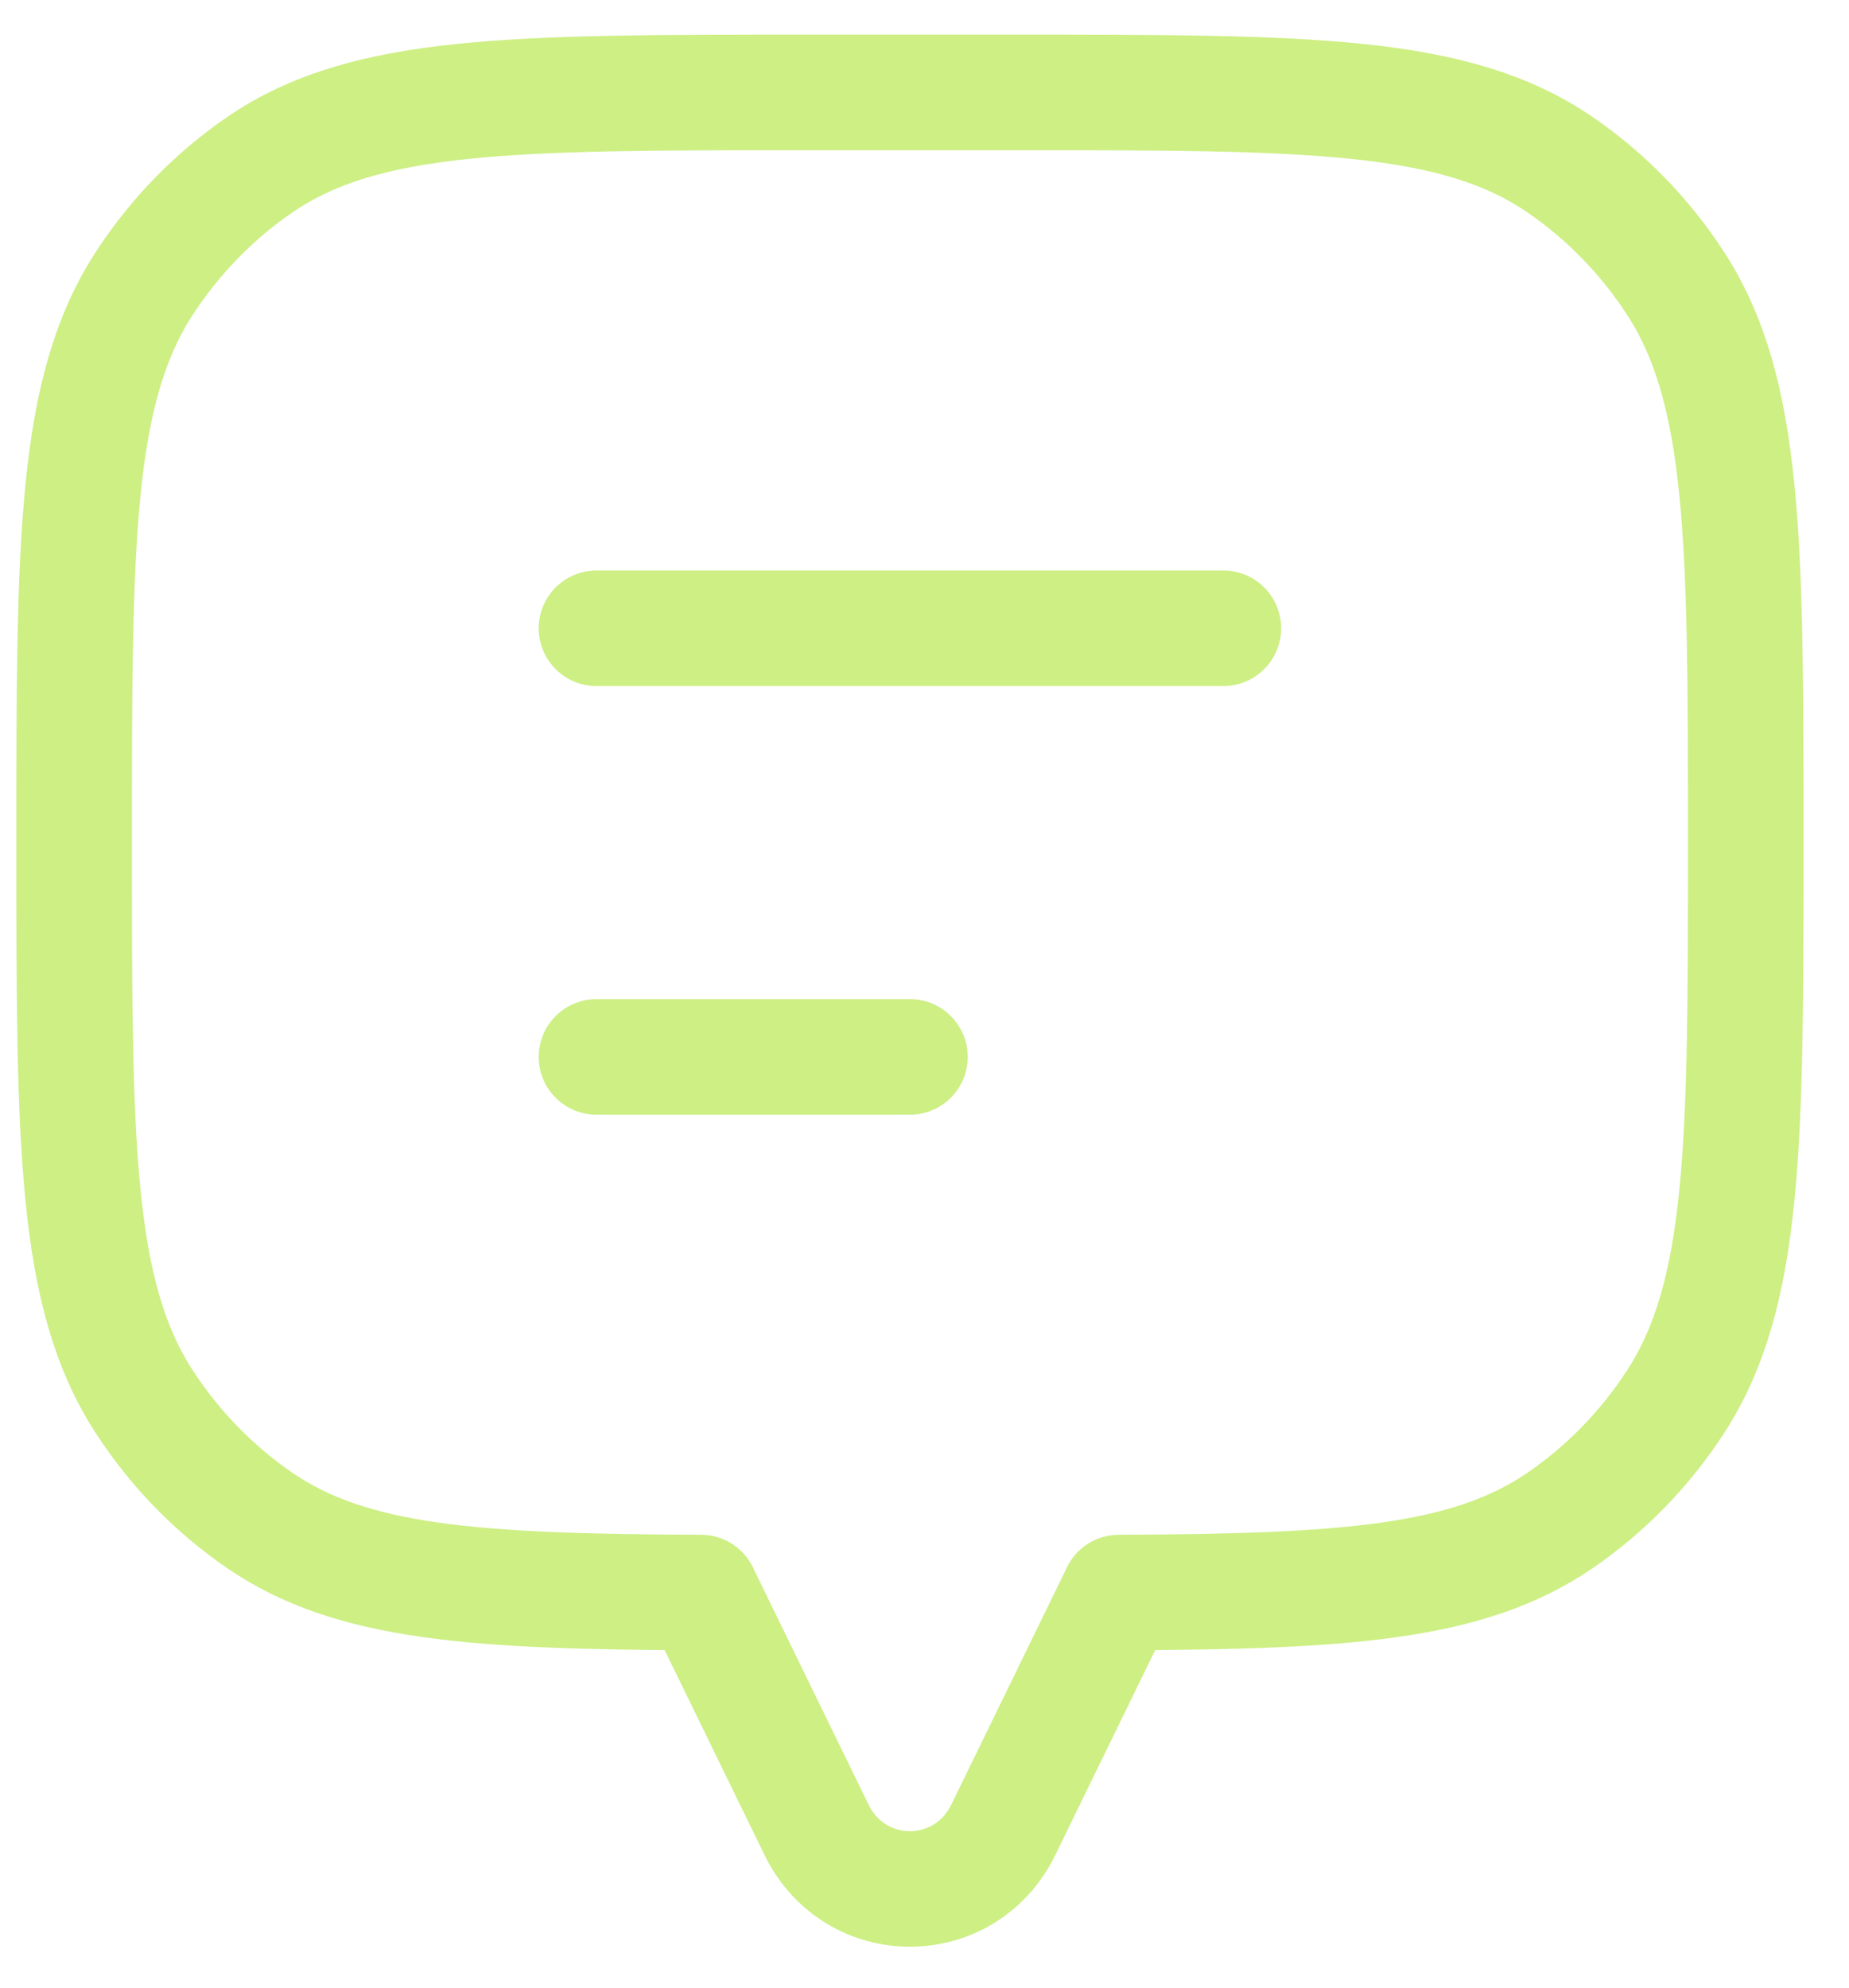 <svg width="40" height="43" viewBox="0 0 40 43" fill="none" xmlns="http://www.w3.org/2000/svg">
<path d="M12.904 22.865H19.685" stroke="#CDEF84" stroke-width="2.5" stroke-linecap="round" stroke-linejoin="round"/>
<path d="M12.904 13.592L26.465 13.592" stroke="#CDEF84" stroke-width="2.5" stroke-linecap="round" stroke-linejoin="round"/>
<path d="M36.242 6.121C37.766 8.46 37.766 11.716 37.766 18.228C37.766 24.74 37.766 27.996 36.242 30.335C35.583 31.348 34.735 32.217 33.748 32.894C31.756 34.259 29.082 34.432 24.205 34.453V34.457L21.706 39.583C20.873 41.292 18.496 41.292 17.663 39.583L15.164 34.457V34.453C10.288 34.432 7.613 34.259 5.621 32.894C4.634 32.217 3.787 31.348 3.127 30.335C1.604 27.996 1.604 24.74 1.604 18.228C1.604 11.716 1.604 8.46 3.127 6.121C3.787 5.109 4.634 4.239 5.621 3.563C7.902 2 11.076 2 17.425 2H21.945C28.294 2 31.468 2 33.748 3.563C34.735 4.239 35.583 5.109 36.242 6.121Z" stroke="#CDEF84" stroke-width="2.5" stroke-linecap="round" stroke-linejoin="round"/>
</svg>
